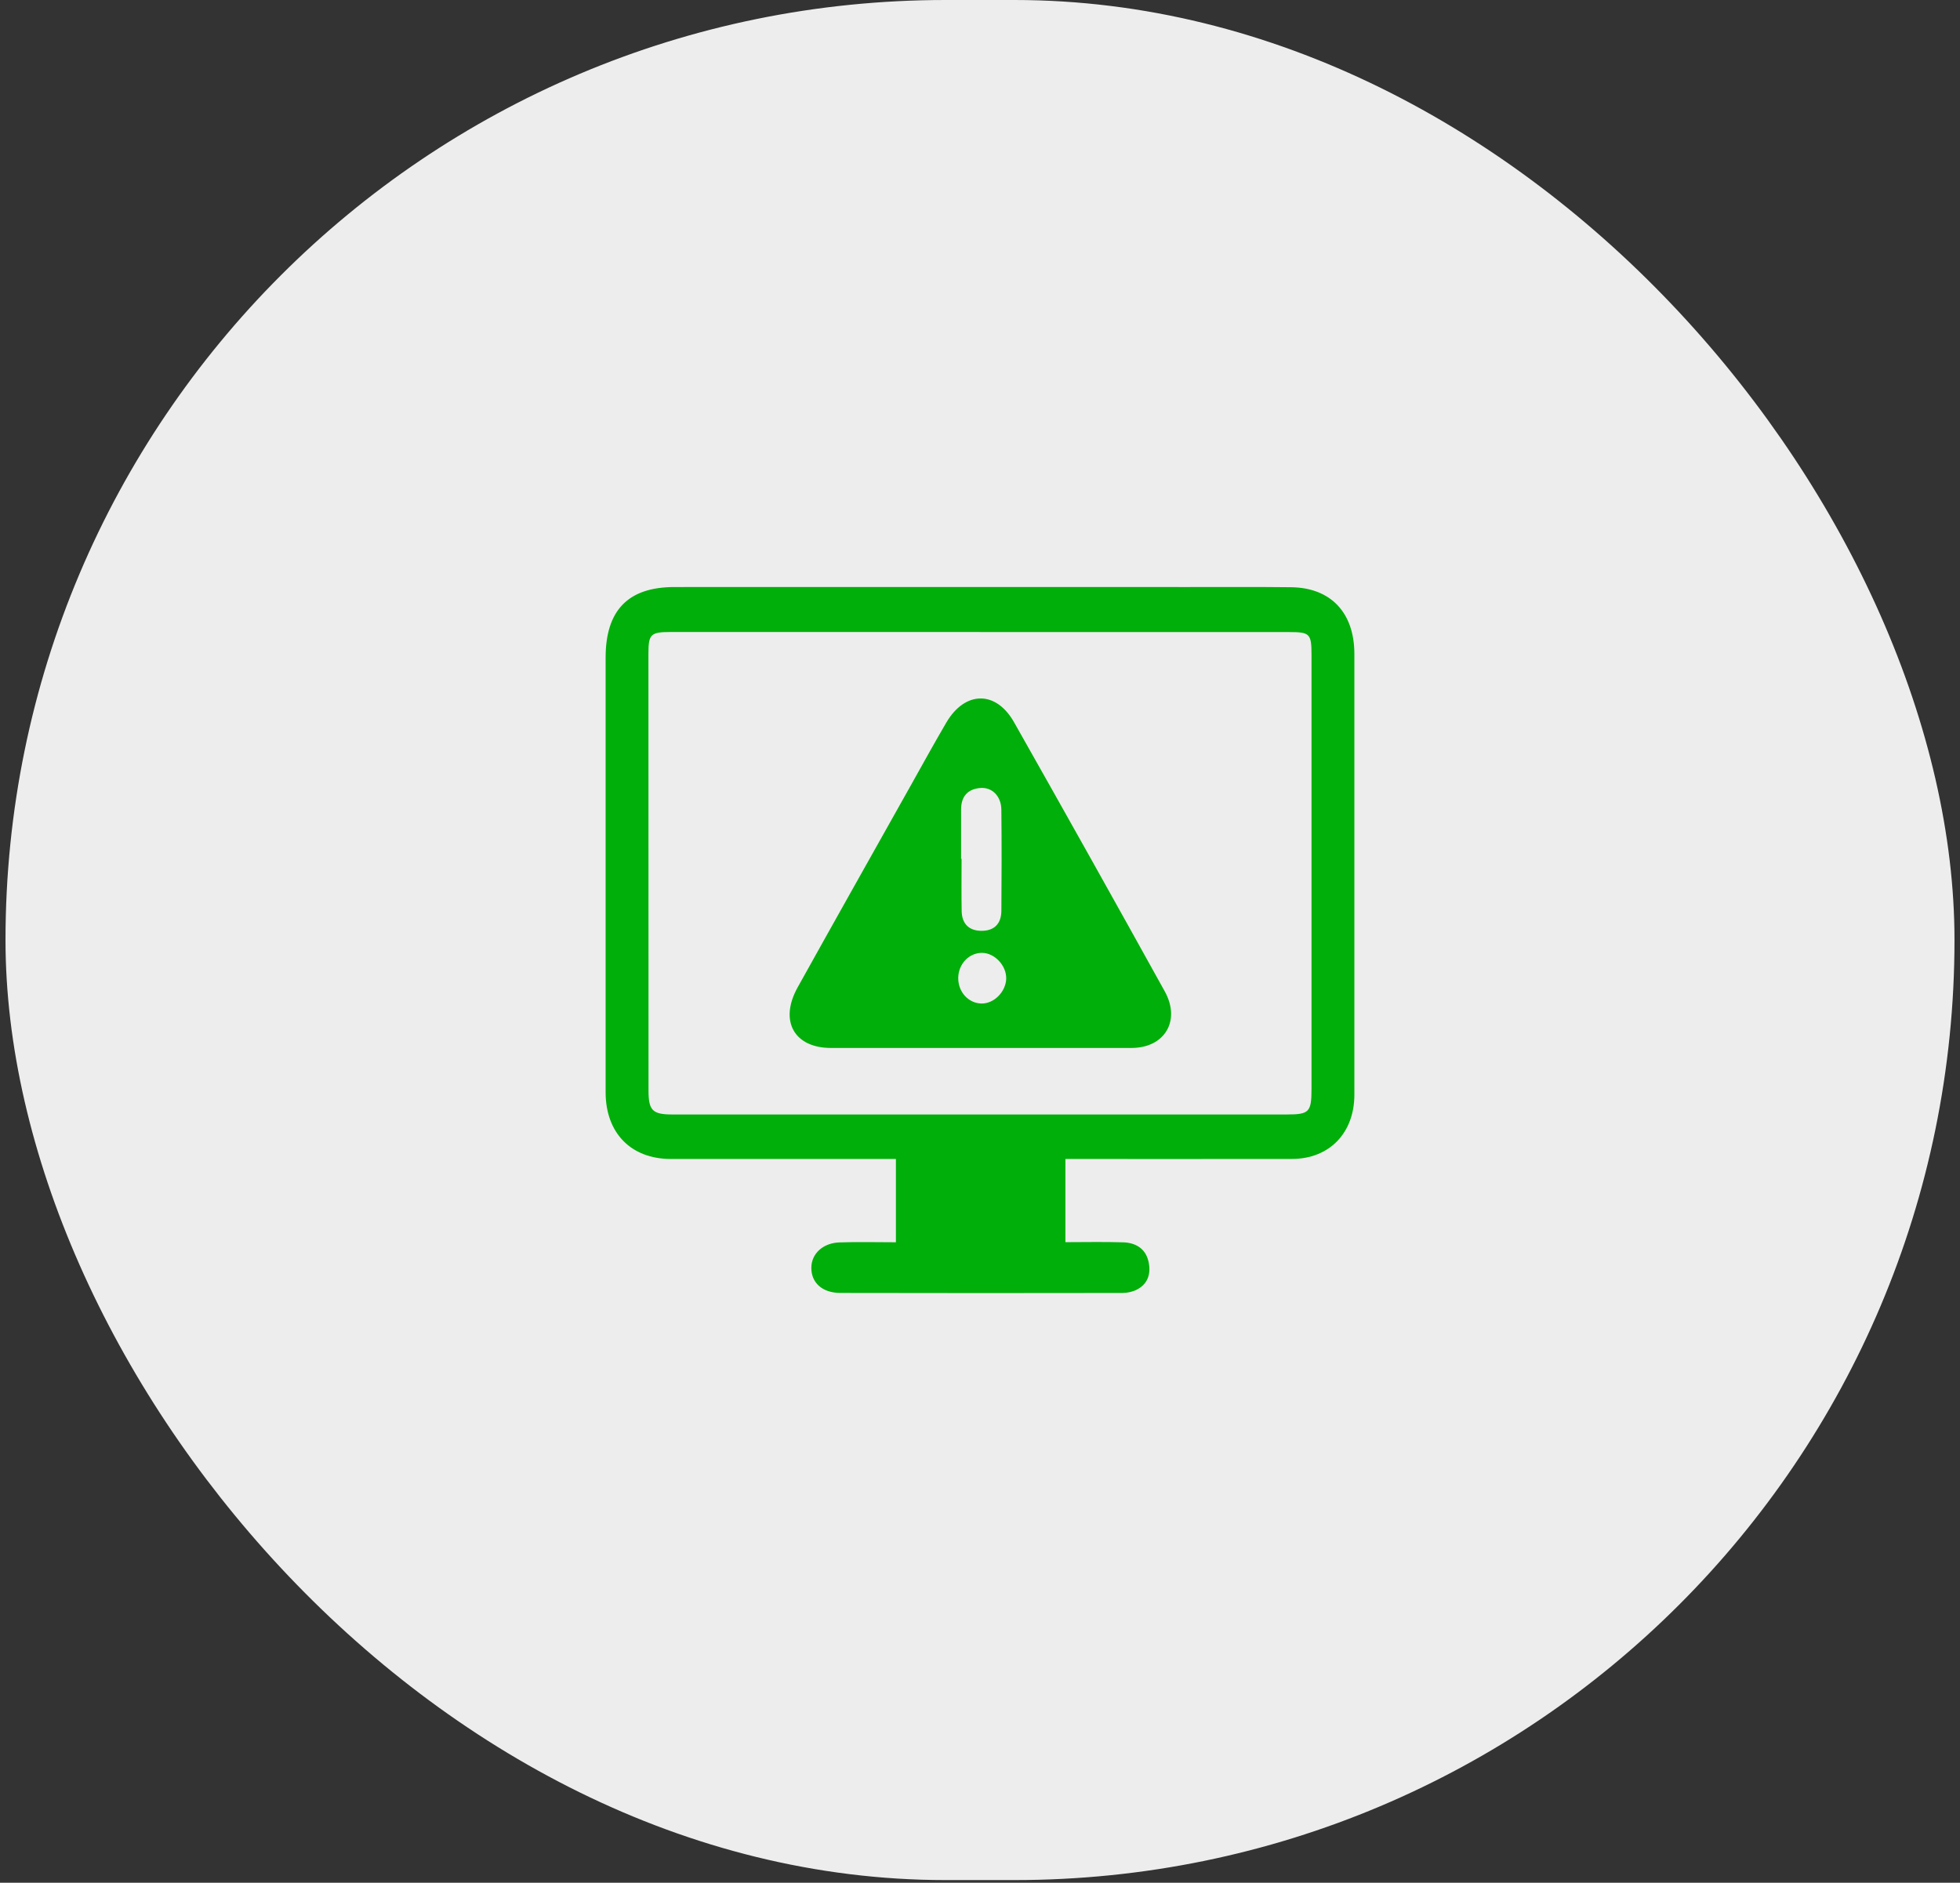 <svg width="178" height="171" viewBox="0 0 178 171" fill="none" xmlns="http://www.w3.org/2000/svg">
<rect x="0" y="0" width="178" height="171" fill="#333333" stroke="none"/>
<rect x="0.5" width="177" height="170.757" rx="85.379" fill="#EDEDED"/>
<path d="M81.363 112.831V105.263C80.841 105.263 80.354 105.263 79.866 105.263C73.551 105.263 67.237 105.268 60.922 105.263C57.296 105.26 55 102.9 55 99.193C55 86.041 55 72.89 55 59.736C55 55.432 57.037 53.32 61.251 53.317C76.806 53.308 92.359 53.314 107.915 53.317C111.025 53.317 114.137 53.3 117.247 53.334C120.859 53.375 122.997 55.648 122.999 59.39C122.999 72.734 122.999 86.079 122.999 99.423C122.999 102.903 120.728 105.257 117.328 105.26C110.506 105.271 103.682 105.263 96.757 105.263V112.819C98.493 112.819 100.248 112.779 102.001 112.834C103.102 112.868 104.019 113.37 104.297 114.554C104.546 115.614 104.284 116.59 103.261 117.121C102.868 117.325 102.383 117.432 101.937 117.432C93.393 117.446 84.849 117.449 76.307 117.429C74.669 117.426 73.668 116.495 73.682 115.133C73.694 113.877 74.719 112.897 76.227 112.842C77.893 112.782 79.562 112.828 81.365 112.828L81.363 112.831ZM88.998 57.408V57.402C79.621 57.402 70.246 57.402 60.869 57.402C59.099 57.402 58.888 57.612 58.888 59.338C58.888 72.582 58.89 85.825 58.896 99.069C58.896 100.849 59.267 101.221 61.036 101.221C79.649 101.221 98.261 101.221 116.874 101.221C118.894 101.221 119.103 101.005 119.106 98.916C119.106 85.768 119.106 72.619 119.106 59.474C119.106 57.575 118.961 57.408 117.122 57.408C107.745 57.402 98.37 57.408 88.993 57.408H88.998Z" fill="#00AF09"/>
<path d="M88.971 95.18C84.471 95.18 79.967 95.18 75.466 95.18C72.117 95.18 70.746 92.72 72.44 89.675C75.848 83.545 79.293 77.437 82.723 71.321C83.79 69.419 84.838 67.507 85.942 65.625C87.636 62.739 90.445 62.69 92.089 65.591C96.688 73.715 101.249 81.862 105.775 90.032C107.258 92.712 105.767 95.178 102.757 95.18C98.162 95.186 93.569 95.18 88.974 95.18H88.971ZM87.279 77.999H87.327C87.327 79.58 87.305 81.159 87.335 82.741C87.358 83.885 87.976 84.515 89.077 84.541C90.236 84.567 90.93 83.954 90.941 82.729C90.966 79.664 90.972 76.599 90.939 73.533C90.925 72.303 90.086 71.476 89.021 71.569C87.879 71.667 87.277 72.335 87.282 73.545C87.288 75.029 87.282 76.515 87.282 77.999H87.279ZM91.379 88.88C91.409 87.71 90.345 86.564 89.208 86.544C88.021 86.523 87.04 87.54 87.023 88.811C87.006 90.087 87.945 91.124 89.138 91.144C90.272 91.165 91.348 90.076 91.382 88.88H91.379Z" fill="#00AF09"/>
</svg>
